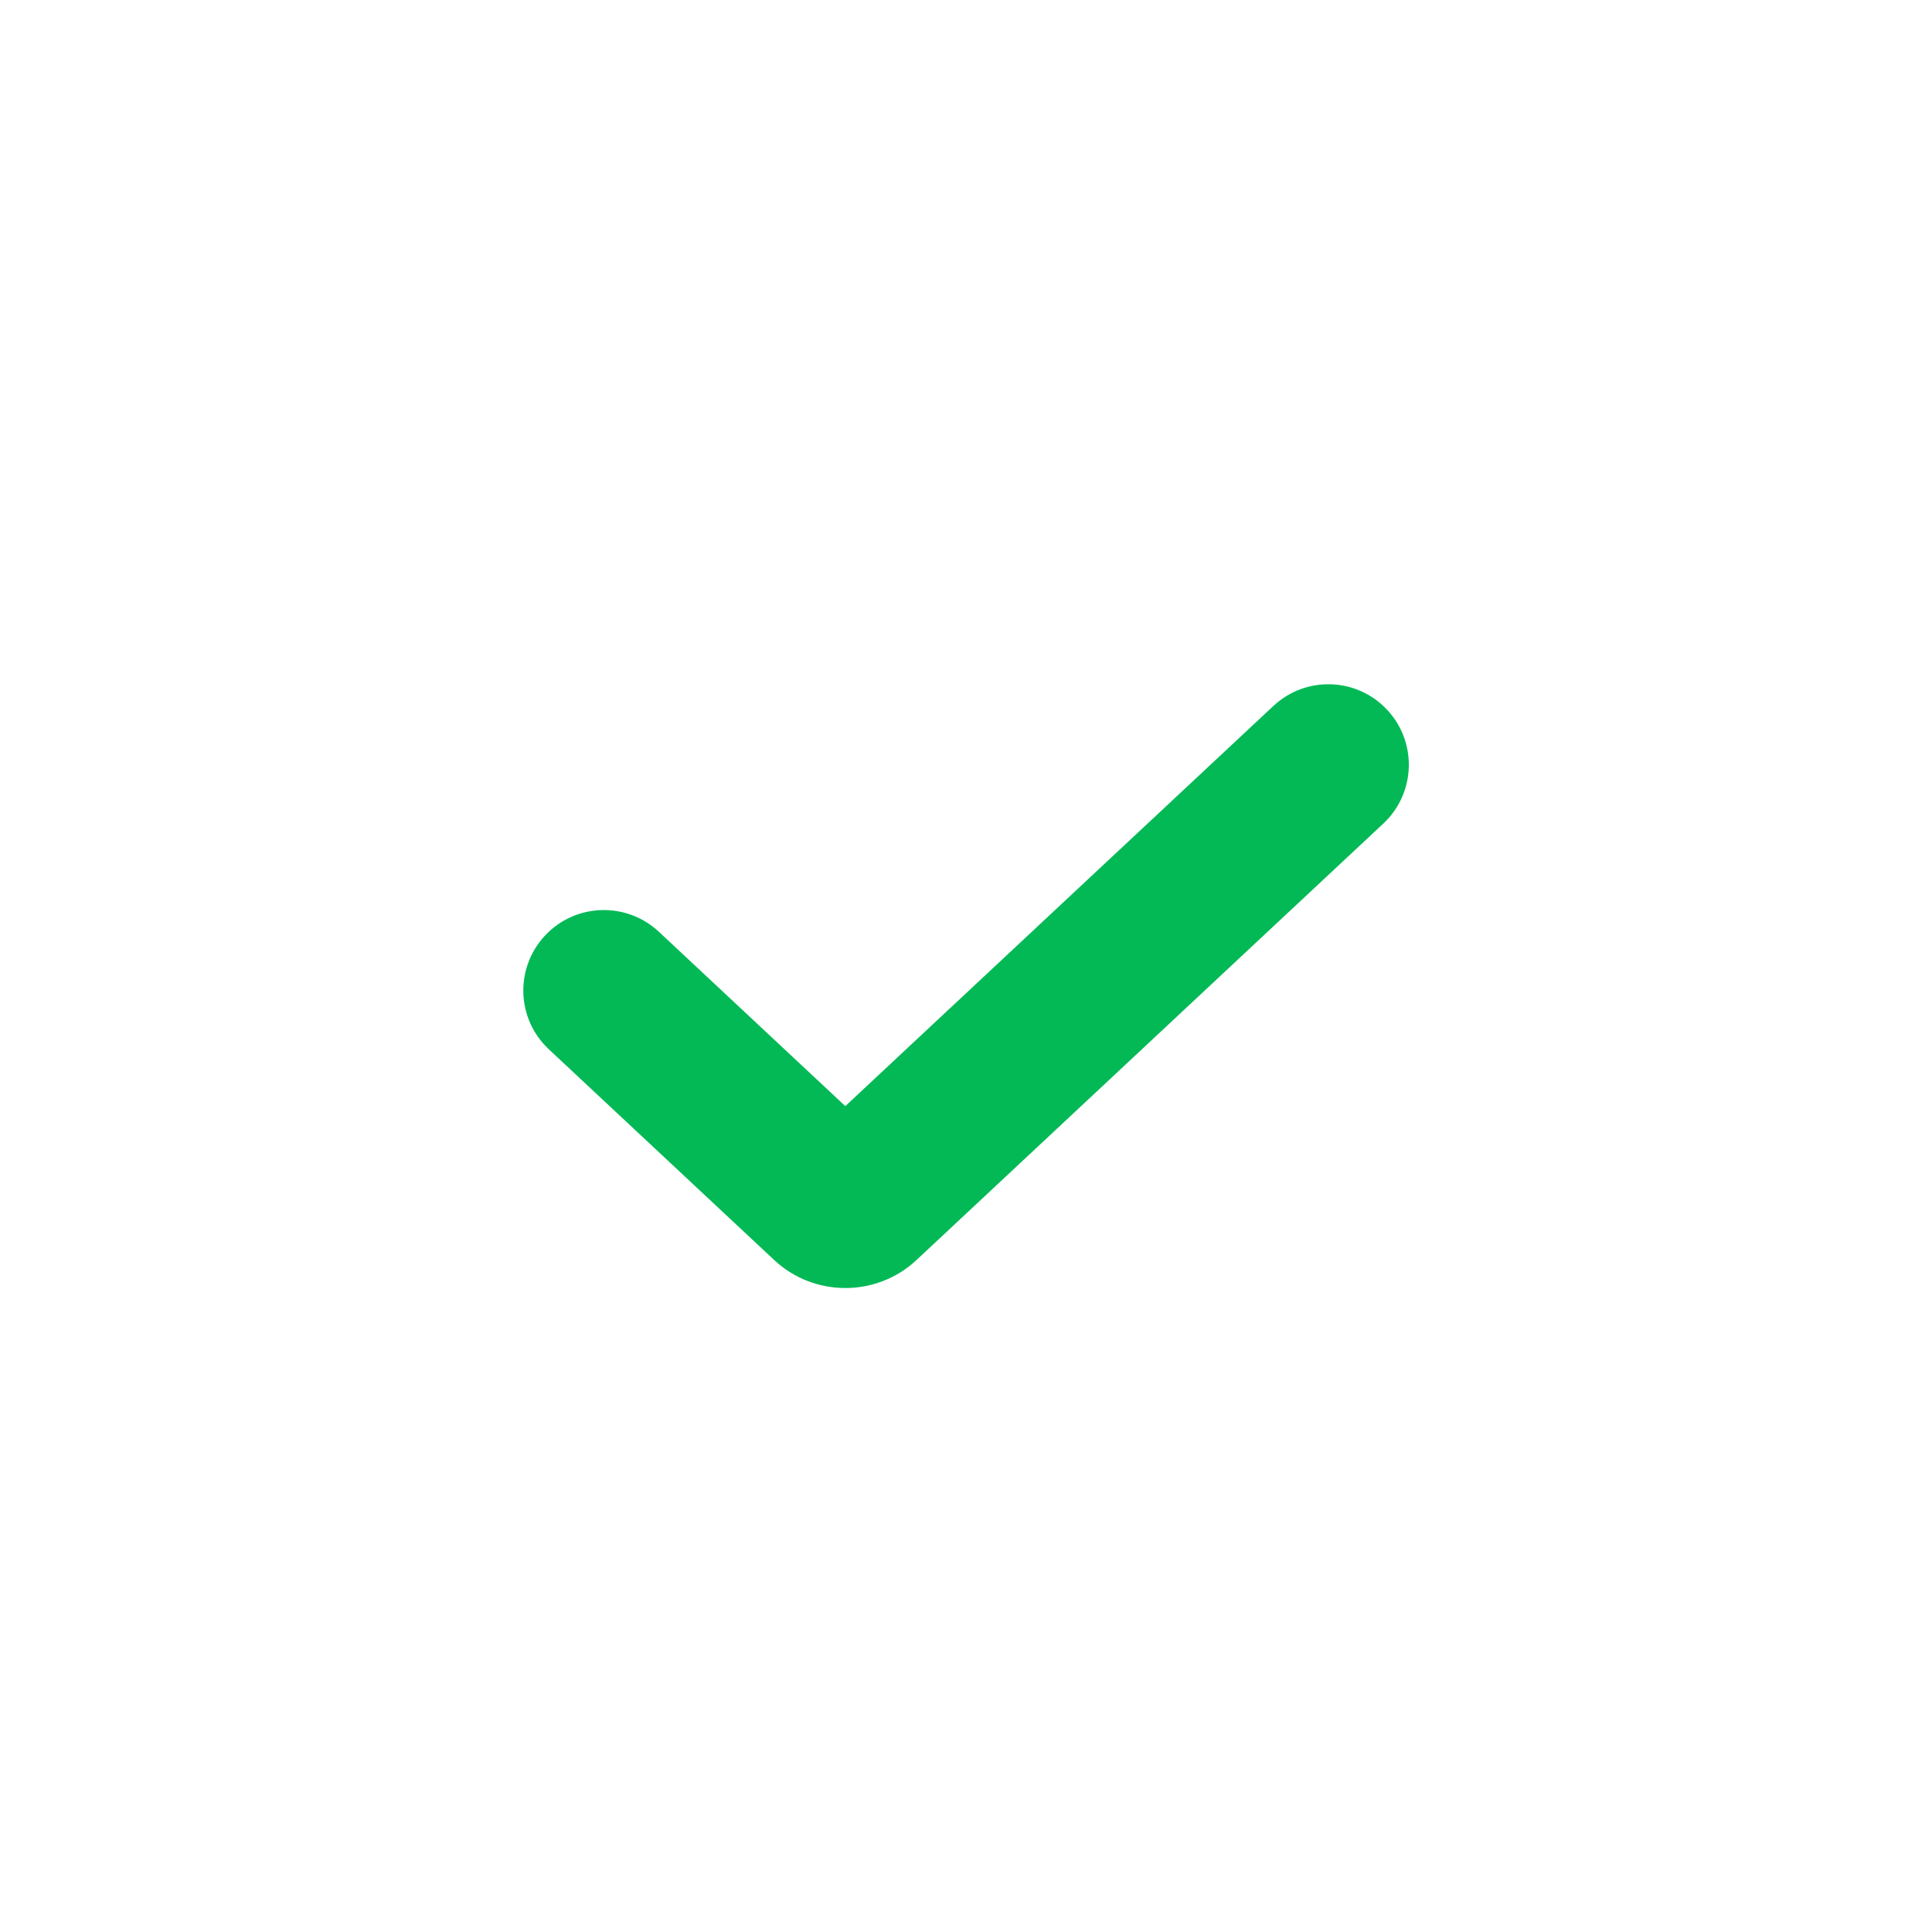 <svg width="32" height="32" viewBox="0 0 32 32" fill="none" xmlns="http://www.w3.org/2000/svg">
<path fill-rule="evenodd" clip-rule="evenodd" d="M22.975 11.756C23.478 12.294 23.45 13.138 22.912 13.641L15.179 20.871C14.519 21.488 13.484 21.488 12.824 20.871L9.091 17.38C8.553 16.878 8.524 16.034 9.027 15.496C9.53 14.958 10.374 14.93 10.912 15.432L14.001 18.321L21.091 11.693C21.629 11.19 22.472 11.218 22.975 11.756Z" fill="#02B956"/>
</svg>
